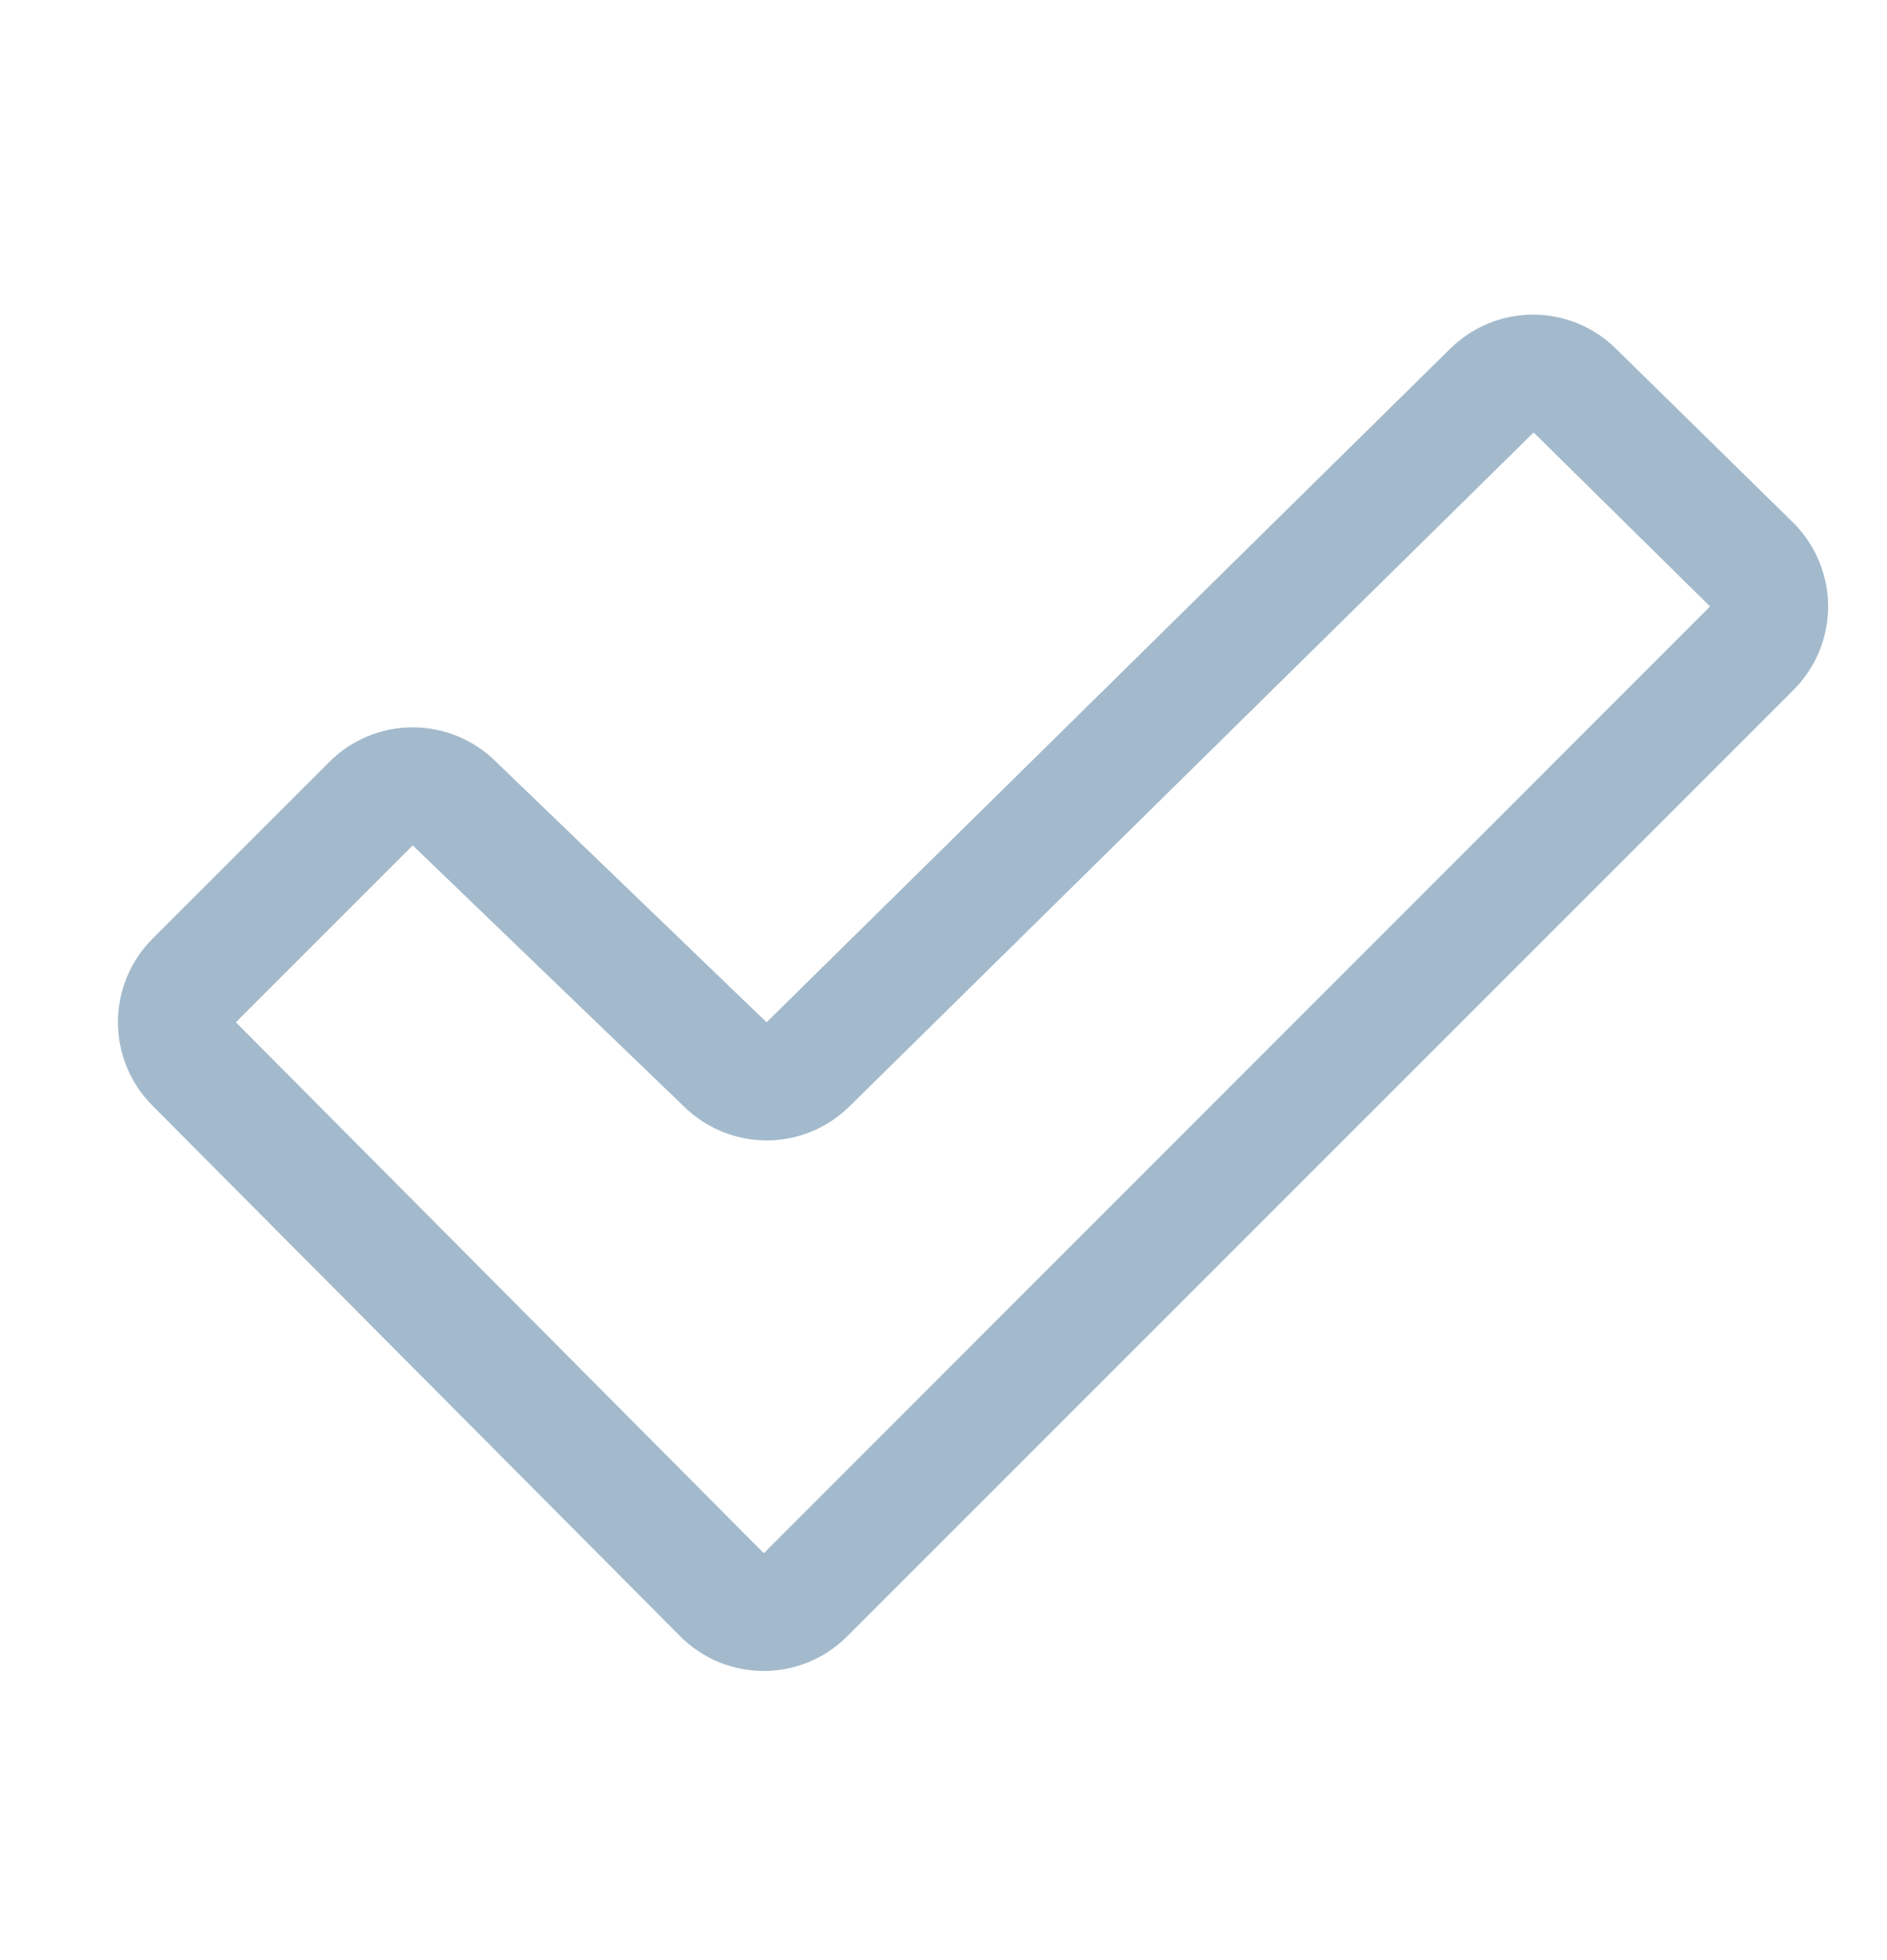<svg width="26" height="27" viewBox="0 0 26 27" fill="none" xmlns="http://www.w3.org/2000/svg">
<path d="M24.708 7.2L22.27 4.808C21.966 4.504 21.553 4.334 21.124 4.334C20.694 4.334 20.282 4.504 19.977 4.808L10.562 14.082L10.551 14.071L6.83 10.489C6.525 10.187 6.112 10.018 5.682 10.019C5.253 10.02 4.841 10.191 4.538 10.495L2.1 12.932C1.796 13.237 1.625 13.65 1.625 14.081C1.625 14.511 1.796 14.924 2.1 15.229L9.374 22.541C9.525 22.692 9.704 22.812 9.901 22.894C10.098 22.975 10.31 23.017 10.523 23.017C10.737 23.017 10.948 22.975 11.145 22.894C11.342 22.812 11.521 22.692 11.672 22.541L24.713 9.503C24.864 9.351 24.984 9.172 25.066 8.974C25.147 8.776 25.189 8.564 25.189 8.351C25.188 8.137 25.145 7.925 25.063 7.728C24.98 7.53 24.86 7.351 24.708 7.2ZM10.524 21.395L3.25 14.082L5.687 11.645L5.698 11.656L9.42 15.238C9.724 15.539 10.135 15.709 10.563 15.709C10.992 15.709 11.403 15.539 11.707 15.238L21.131 5.957L23.562 8.354L10.524 21.395Z" fill="#A3BACC"/>
</svg>
